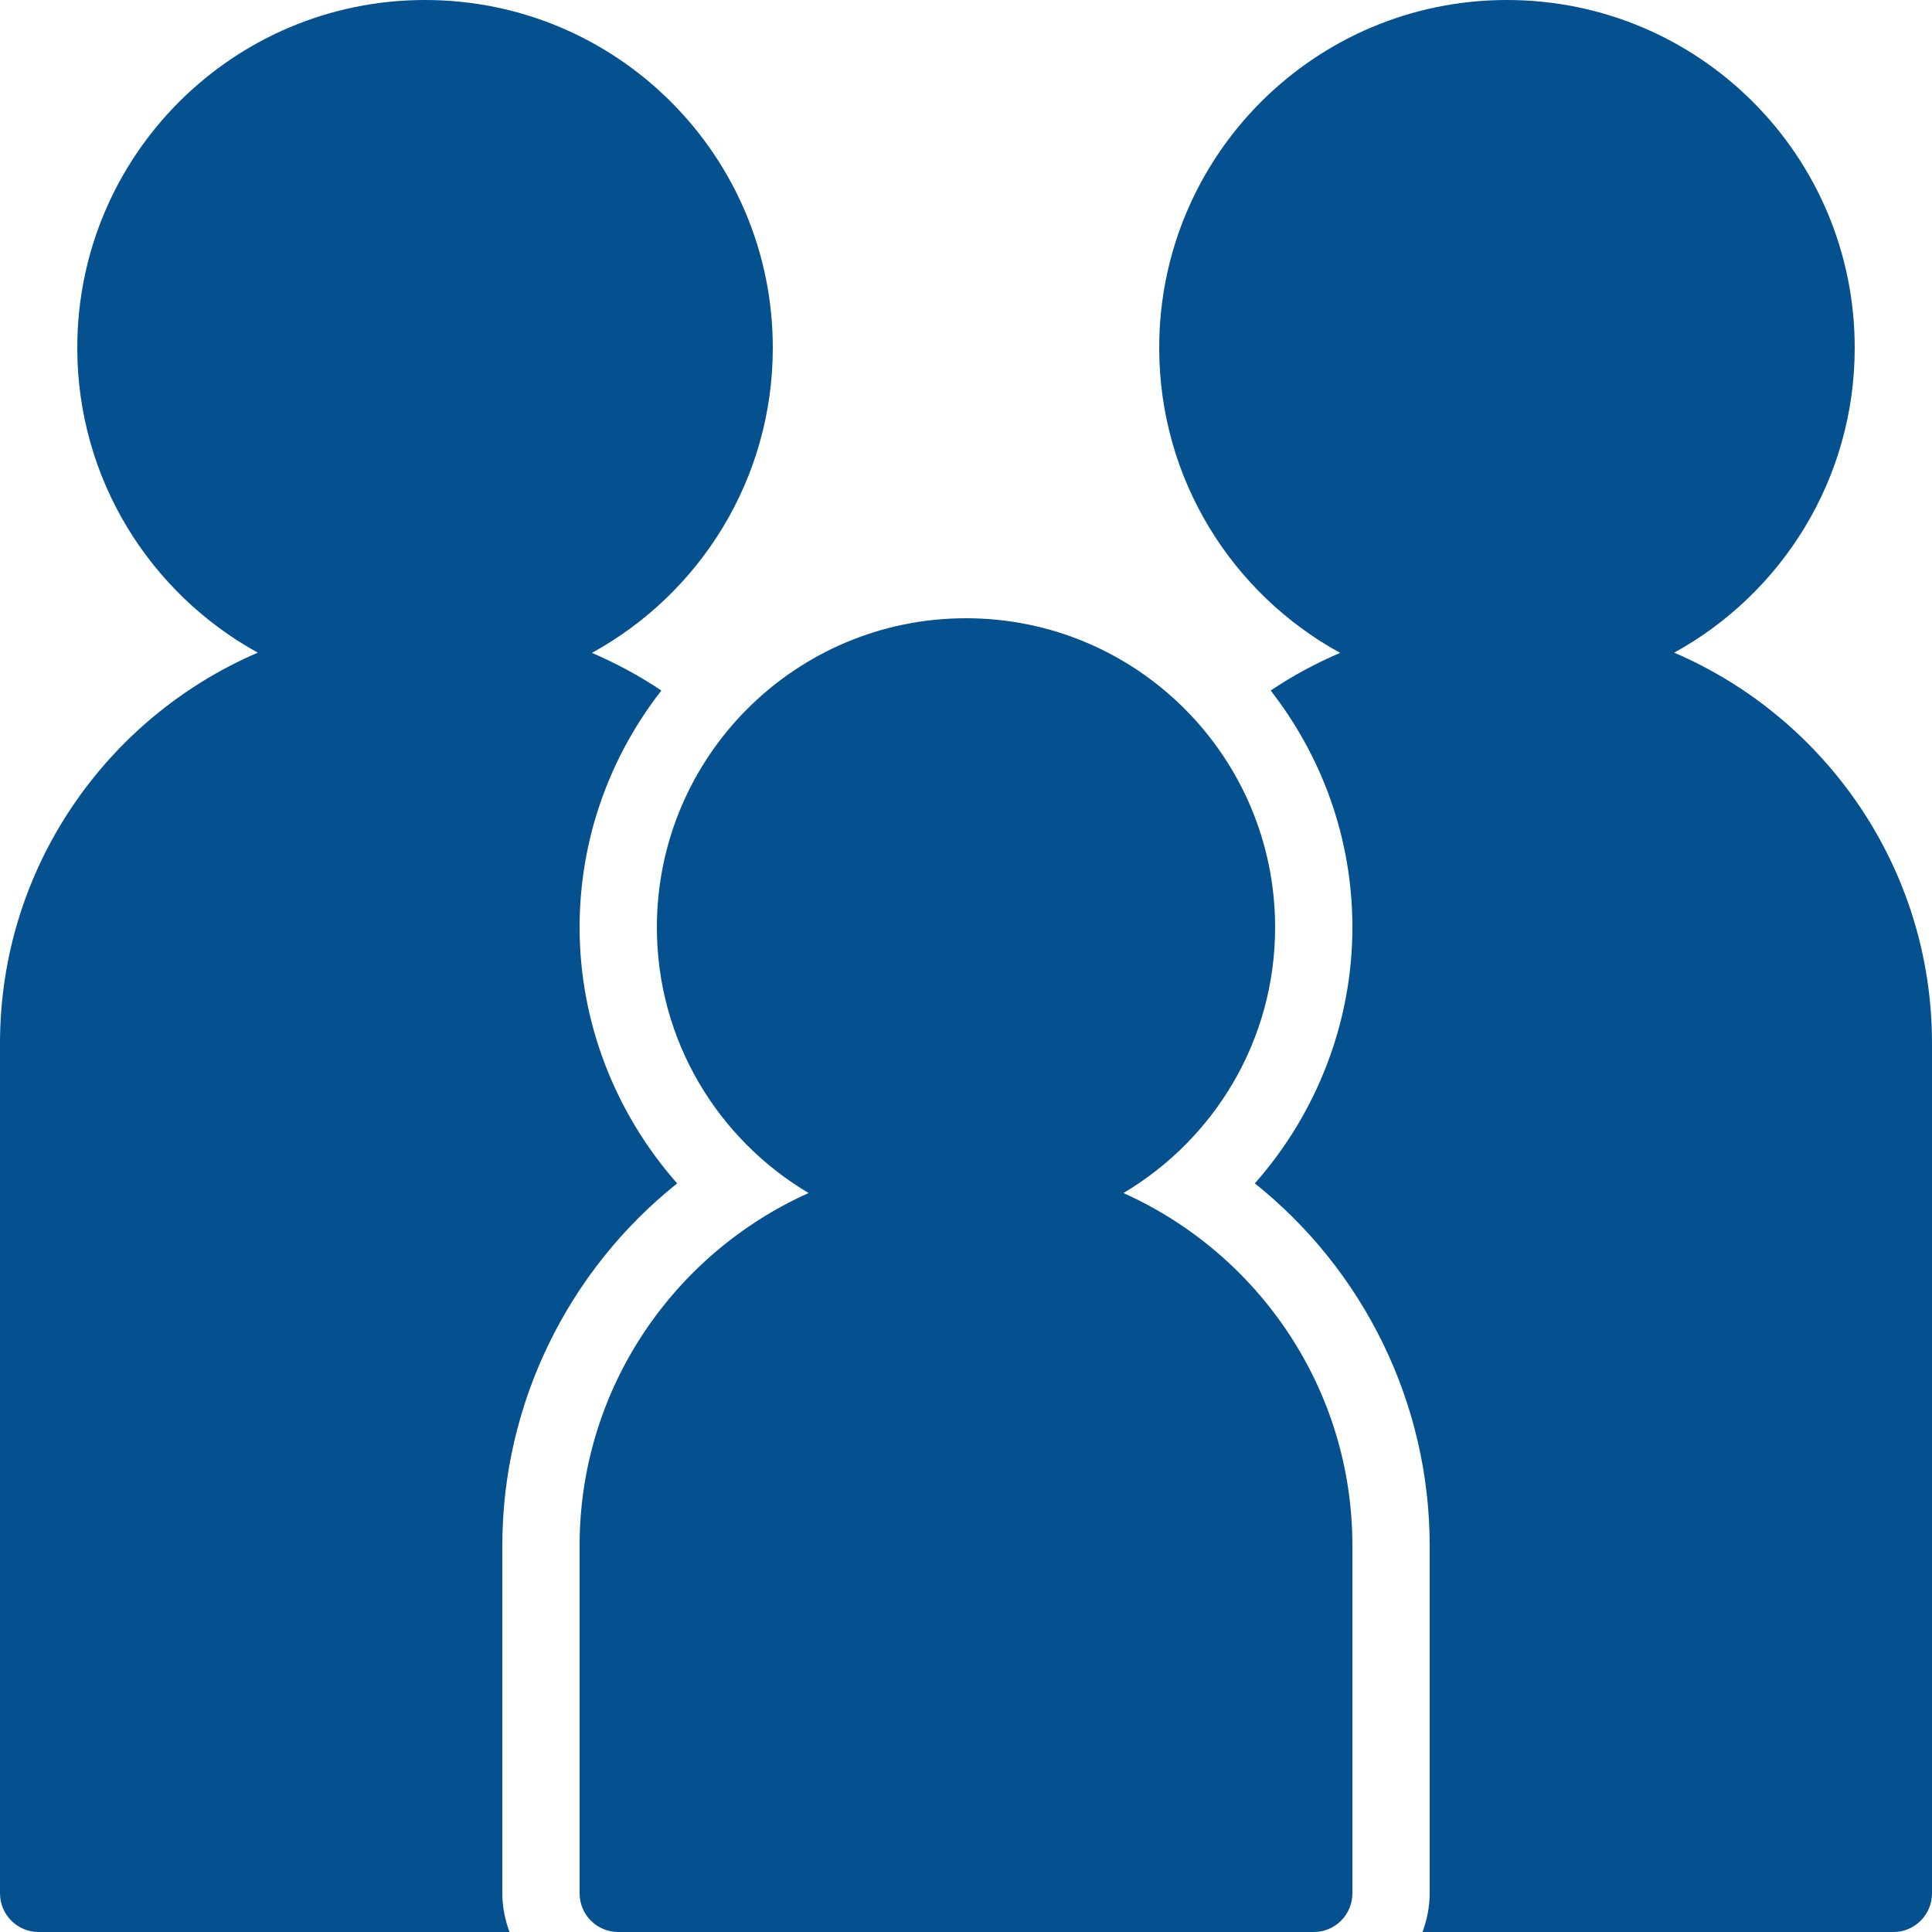 <?xml version="1.0" encoding="utf-8"?>
<!-- Generator: Adobe Illustrator 13.0.0, SVG Export Plug-In . SVG Version: 6.00 Build 14948)  -->
<!DOCTYPE svg PUBLIC "-//W3C//DTD SVG 1.1//EN" "http://www.w3.org/Graphics/SVG/1.1/DTD/svg11.dtd">
<svg version="1.1" id="レイヤー_1" xmlns="http://www.w3.org/2000/svg" xmlns:xlink="http://www.w3.org/1999/xlink" x="0px"
	 y="0px" width="50px" height="50px" viewBox="0 0 50 50" enable-background="new 0 0 50 50" xml:space="preserve">
<g>
	<path fill="#055190" d="M13,40c0-3.691,1.71-7.127,4.525-9.374C15.926,28.818,15,26.462,15,24c0-2.311,0.795-4.435,2.116-6.129
		c-0.564-0.38-1.167-0.703-1.797-0.975C18.108,15.367,20,12.405,20,9c0-4.971-4.029-9-9-9S2,4.029,2,9
		c0,3.4,1.888,6.359,4.672,7.891C2.753,18.574,0,22.471,0,27v22c0,0.553,0.448,1,1,1h12.185C13.072,49.686,13,49.352,13,49V40z"/>
	<path fill="#055190" d="M43.328,16.891C46.112,15.359,48,12.4,48,9c0-4.971-4.029-9-9-9s-9,4.029-9,9
		c0,3.405,1.893,6.368,4.682,7.896c-0.63,0.271-1.233,0.595-1.797,0.975C34.205,19.565,35,21.689,35,24
		c0,2.462-0.926,4.818-2.525,6.626C35.289,32.873,37,36.309,37,40v9c0,0.352-0.072,0.686-0.185,1H49c0.553,0,1-0.447,1-1V27
		C50,22.471,47.248,18.574,43.328,16.891z"/>
	<path fill="#055190" d="M29.074,30.876C31.422,29.482,33,26.928,33,24c0-4.418-3.582-8-8-8s-8,3.582-8,8
		c0,2.928,1.579,5.482,3.926,6.876C17.439,32.439,15,35.938,15,40v9c0,0.553,0.448,1,1,1h18c0.553,0,1-0.447,1-1v-9
		C35,35.938,32.561,32.439,29.074,30.876z"/>
</g>
</svg>
